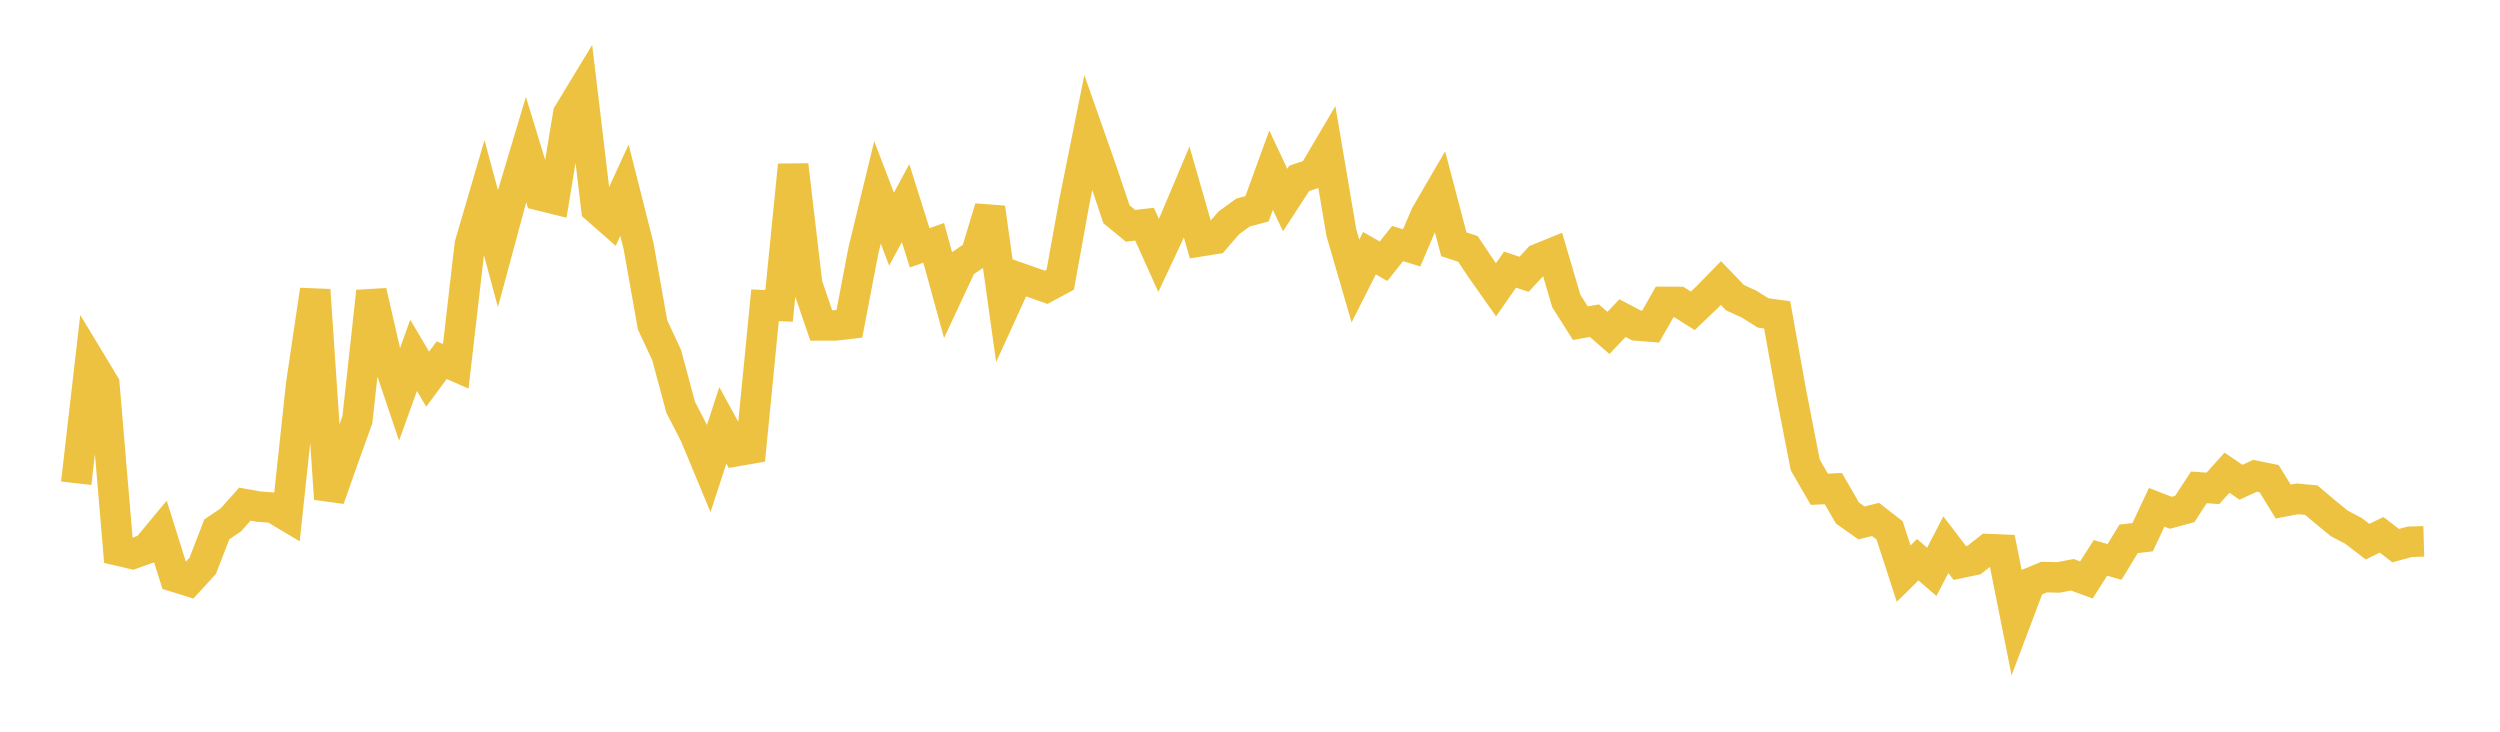 <svg width="164" height="48" xmlns="http://www.w3.org/2000/svg" xmlns:xlink="http://www.w3.org/1999/xlink"><path fill="none" stroke="rgb(237,194,64)" stroke-width="2" d="M5,31.701L5.922,23.685L6.844,25.209L7.766,36.12L8.689,36.336L9.611,36.005L10.533,34.894L11.455,37.836L12.377,38.121L13.299,37.117L14.222,34.727L15.144,34.103L16.066,33.07L16.988,33.236L17.91,33.305L18.832,33.853L19.754,25.237L20.677,19.023L21.599,32.726L22.521,30.109L23.443,27.541L24.365,19.117L25.287,23.135L26.21,25.871L27.132,23.312L28.054,24.871L28.976,23.626L29.898,24.031L30.82,16.041L31.743,12.888L32.665,16.307L33.587,12.891L34.509,9.809L35.431,12.823L36.353,13.051L37.275,7.466L38.198,5.945L39.12,13.679L40.042,14.488L40.964,12.478L41.886,16.12L42.808,21.311L43.731,23.289L44.653,26.716L45.575,28.505L46.497,30.72L47.419,27.903L48.341,29.589L49.263,29.43L50.186,20.026L51.108,20.066L52.03,10.827L52.952,18.65L53.874,21.347L54.796,21.348L55.719,21.24L56.641,16.423L57.563,12.621L58.485,15.032L59.407,13.323L60.329,16.257L61.251,15.93L62.174,19.29L63.096,17.314L64.018,16.684L64.94,13.627L65.862,20.216L66.784,18.198L67.707,18.523L68.629,18.847L69.551,18.352L70.473,13.259L71.395,8.684L72.317,11.307L73.24,14.056L74.162,14.812L75.084,14.707L76.006,16.756L76.928,14.791L77.85,12.61L78.772,15.824L79.695,15.677L80.617,14.613L81.539,13.945L82.461,13.695L83.383,11.16L84.305,13.123L85.228,11.705L86.15,11.386L87.072,9.824L87.994,15.264L88.916,18.434L89.838,16.609L90.76,17.138L91.683,15.976L92.605,16.26L93.527,14.103L94.449,12.519L95.371,16.026L96.293,16.326L97.216,17.703L98.138,19.011L99.06,17.689L99.982,17.993L100.904,16.985L101.826,16.611L102.749,19.743L103.671,21.201L104.593,21.037L105.515,21.839L106.437,20.869L107.359,21.352L108.281,21.425L109.204,19.802L110.126,19.807L111.048,20.391L111.97,19.511L112.892,18.568L113.814,19.526L114.737,19.949L115.659,20.528L116.581,20.652L117.503,25.779L118.425,30.501L119.347,32.094L120.269,32.054L121.192,33.652L122.114,34.304L123.036,34.075L123.958,34.792L124.88,37.63L125.802,36.718L126.725,37.513L127.647,35.733L128.569,36.935L129.491,36.742L130.413,36.019L131.335,36.057L132.257,40.683L133.18,38.235L134.102,37.856L135.024,37.88L135.946,37.706L136.868,38.045L137.79,36.596L138.713,36.864L139.635,35.35L140.557,35.241L141.479,33.28L142.401,33.638L143.323,33.387L144.246,31.971L145.168,32.037L146.09,31.01L147.012,31.635L147.934,31.21L148.856,31.4L149.778,32.902L150.701,32.725L151.623,32.811L152.545,33.59L153.467,34.344L154.389,34.824L155.311,35.532L156.234,35.084L157.156,35.794L158.078,35.54L159,35.514"></path></svg>